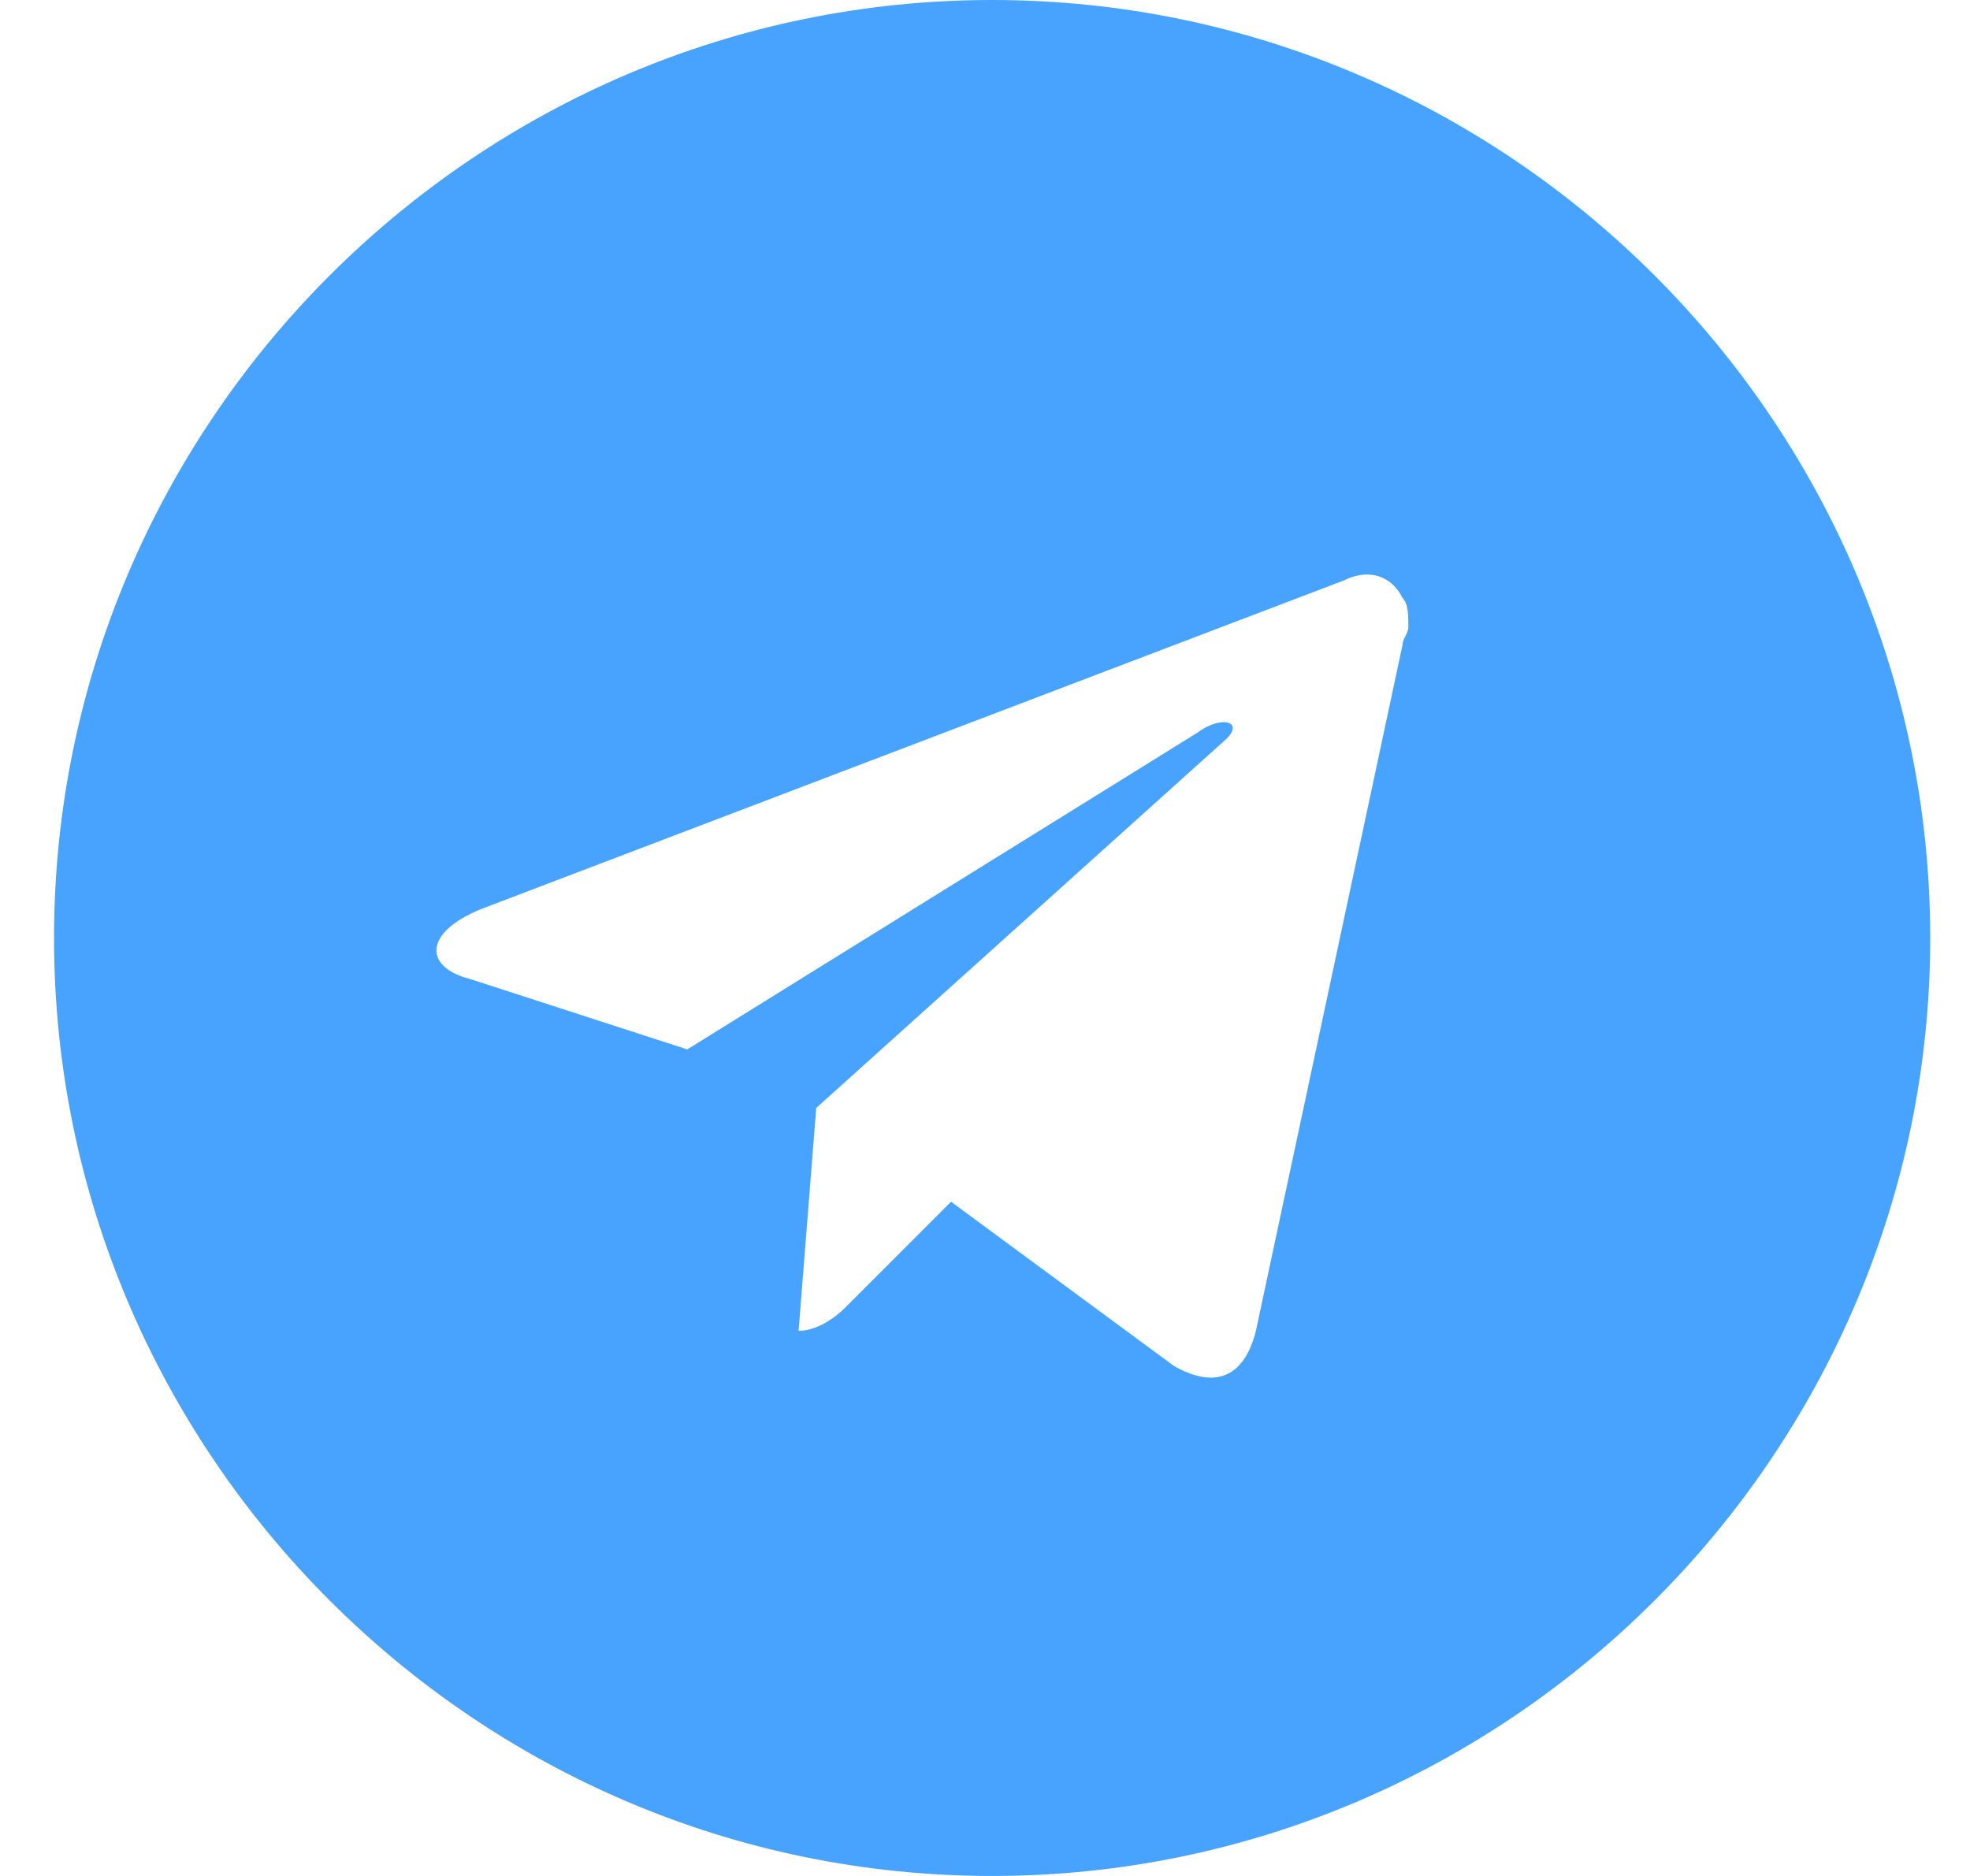 <svg width="21" height="20" viewBox="0 0 21 20" fill="none" xmlns="http://www.w3.org/2000/svg">
<path d="M10.576 0C5.076 0 0.576 4.5 0.576 10C0.576 15.5 5.076 20 10.576 20C16.076 20 20.576 15.5 20.576 10C20.576 4.5 16.076 0 10.576 0ZM14.951 6.875L13.388 14.188C13.263 14.688 12.951 14.812 12.513 14.562L10.138 12.812L9.013 13.938C8.888 14.062 8.701 14.188 8.513 14.188L8.701 11.812L13.076 7.875C13.263 7.688 13.013 7.625 12.763 7.812L7.326 11.188L5.013 10.438C4.513 10.312 4.513 9.938 5.138 9.688L14.326 6.188C14.576 6.062 14.826 6.125 14.951 6.375C15.013 6.438 15.013 6.562 15.013 6.688C15.013 6.75 14.951 6.812 14.951 6.875Z" fill="#48A3FF"/>
</svg>
